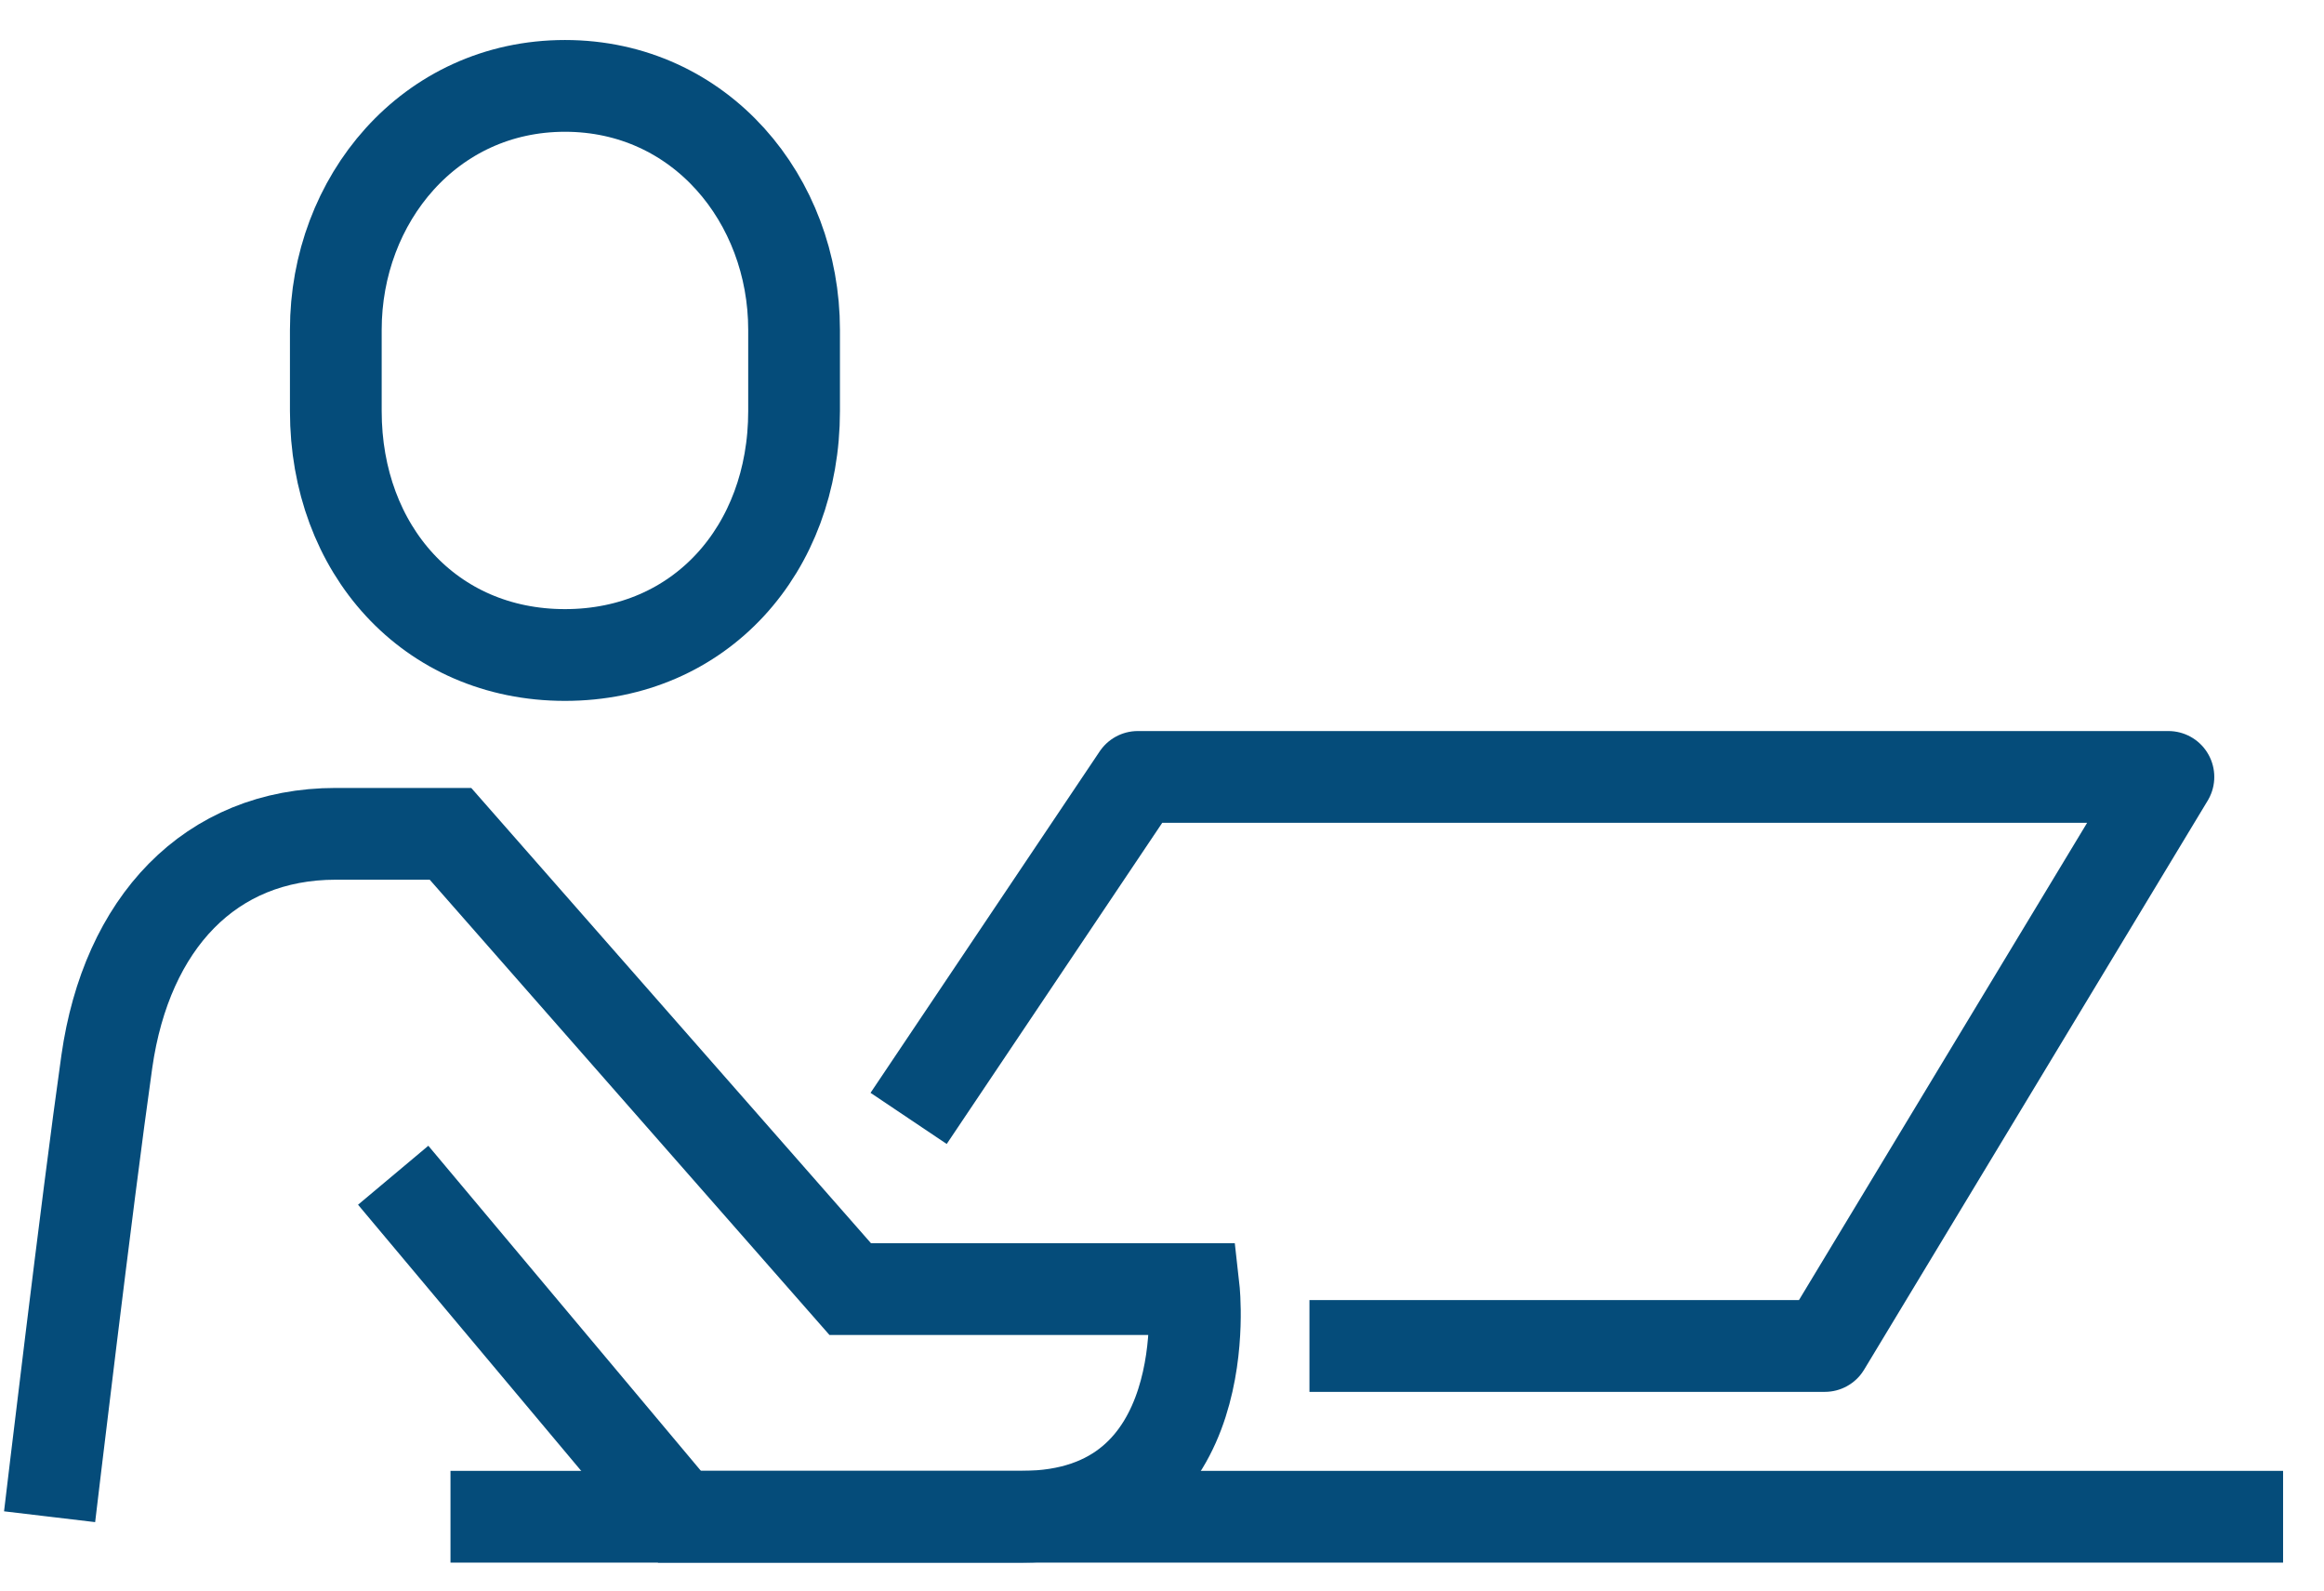 <svg width="38" height="26" viewBox="0 0 38 26" fill="none" xmlns="http://www.w3.org/2000/svg">
<path fill-rule="evenodd" clip-rule="evenodd" d="M9.238 10.707C7.025 10.707 5.491 8.979 5.491 6.72V5.391C5.491 3.264 7.025 1.404 9.238 1.404C11.452 1.404 12.984 3.264 12.984 5.391V6.72C12.984 8.979 11.452 10.707 9.238 10.707Z" stroke="#054C7A" stroke-width="1.5" stroke-miterlimit="10"/>
<path d="M0.811 24.793C0.811 24.793 1.426 19.61 1.747 17.351C2.069 15.092 3.433 13.63 5.491 13.63H7.366L13.902 21.072H19.52C19.52 21.072 19.939 24.793 16.711 24.793C14.829 24.793 11.111 24.793 11.111 24.793L6.429 19.211" stroke="#054C7A" stroke-width="1.5" stroke-miterlimit="10"/>
<path d="M14.857 18.282L18.604 12.7H35.456L29.838 22.002H21.411" stroke="#054C7A" stroke-width="1.5" stroke-miterlimit="10" stroke-linejoin="round"/>
<path d="M7.366 24.793H37.331" stroke="#054C7A" stroke-width="1.5" stroke-miterlimit="10" stroke-linejoin="round"/>
</svg>
